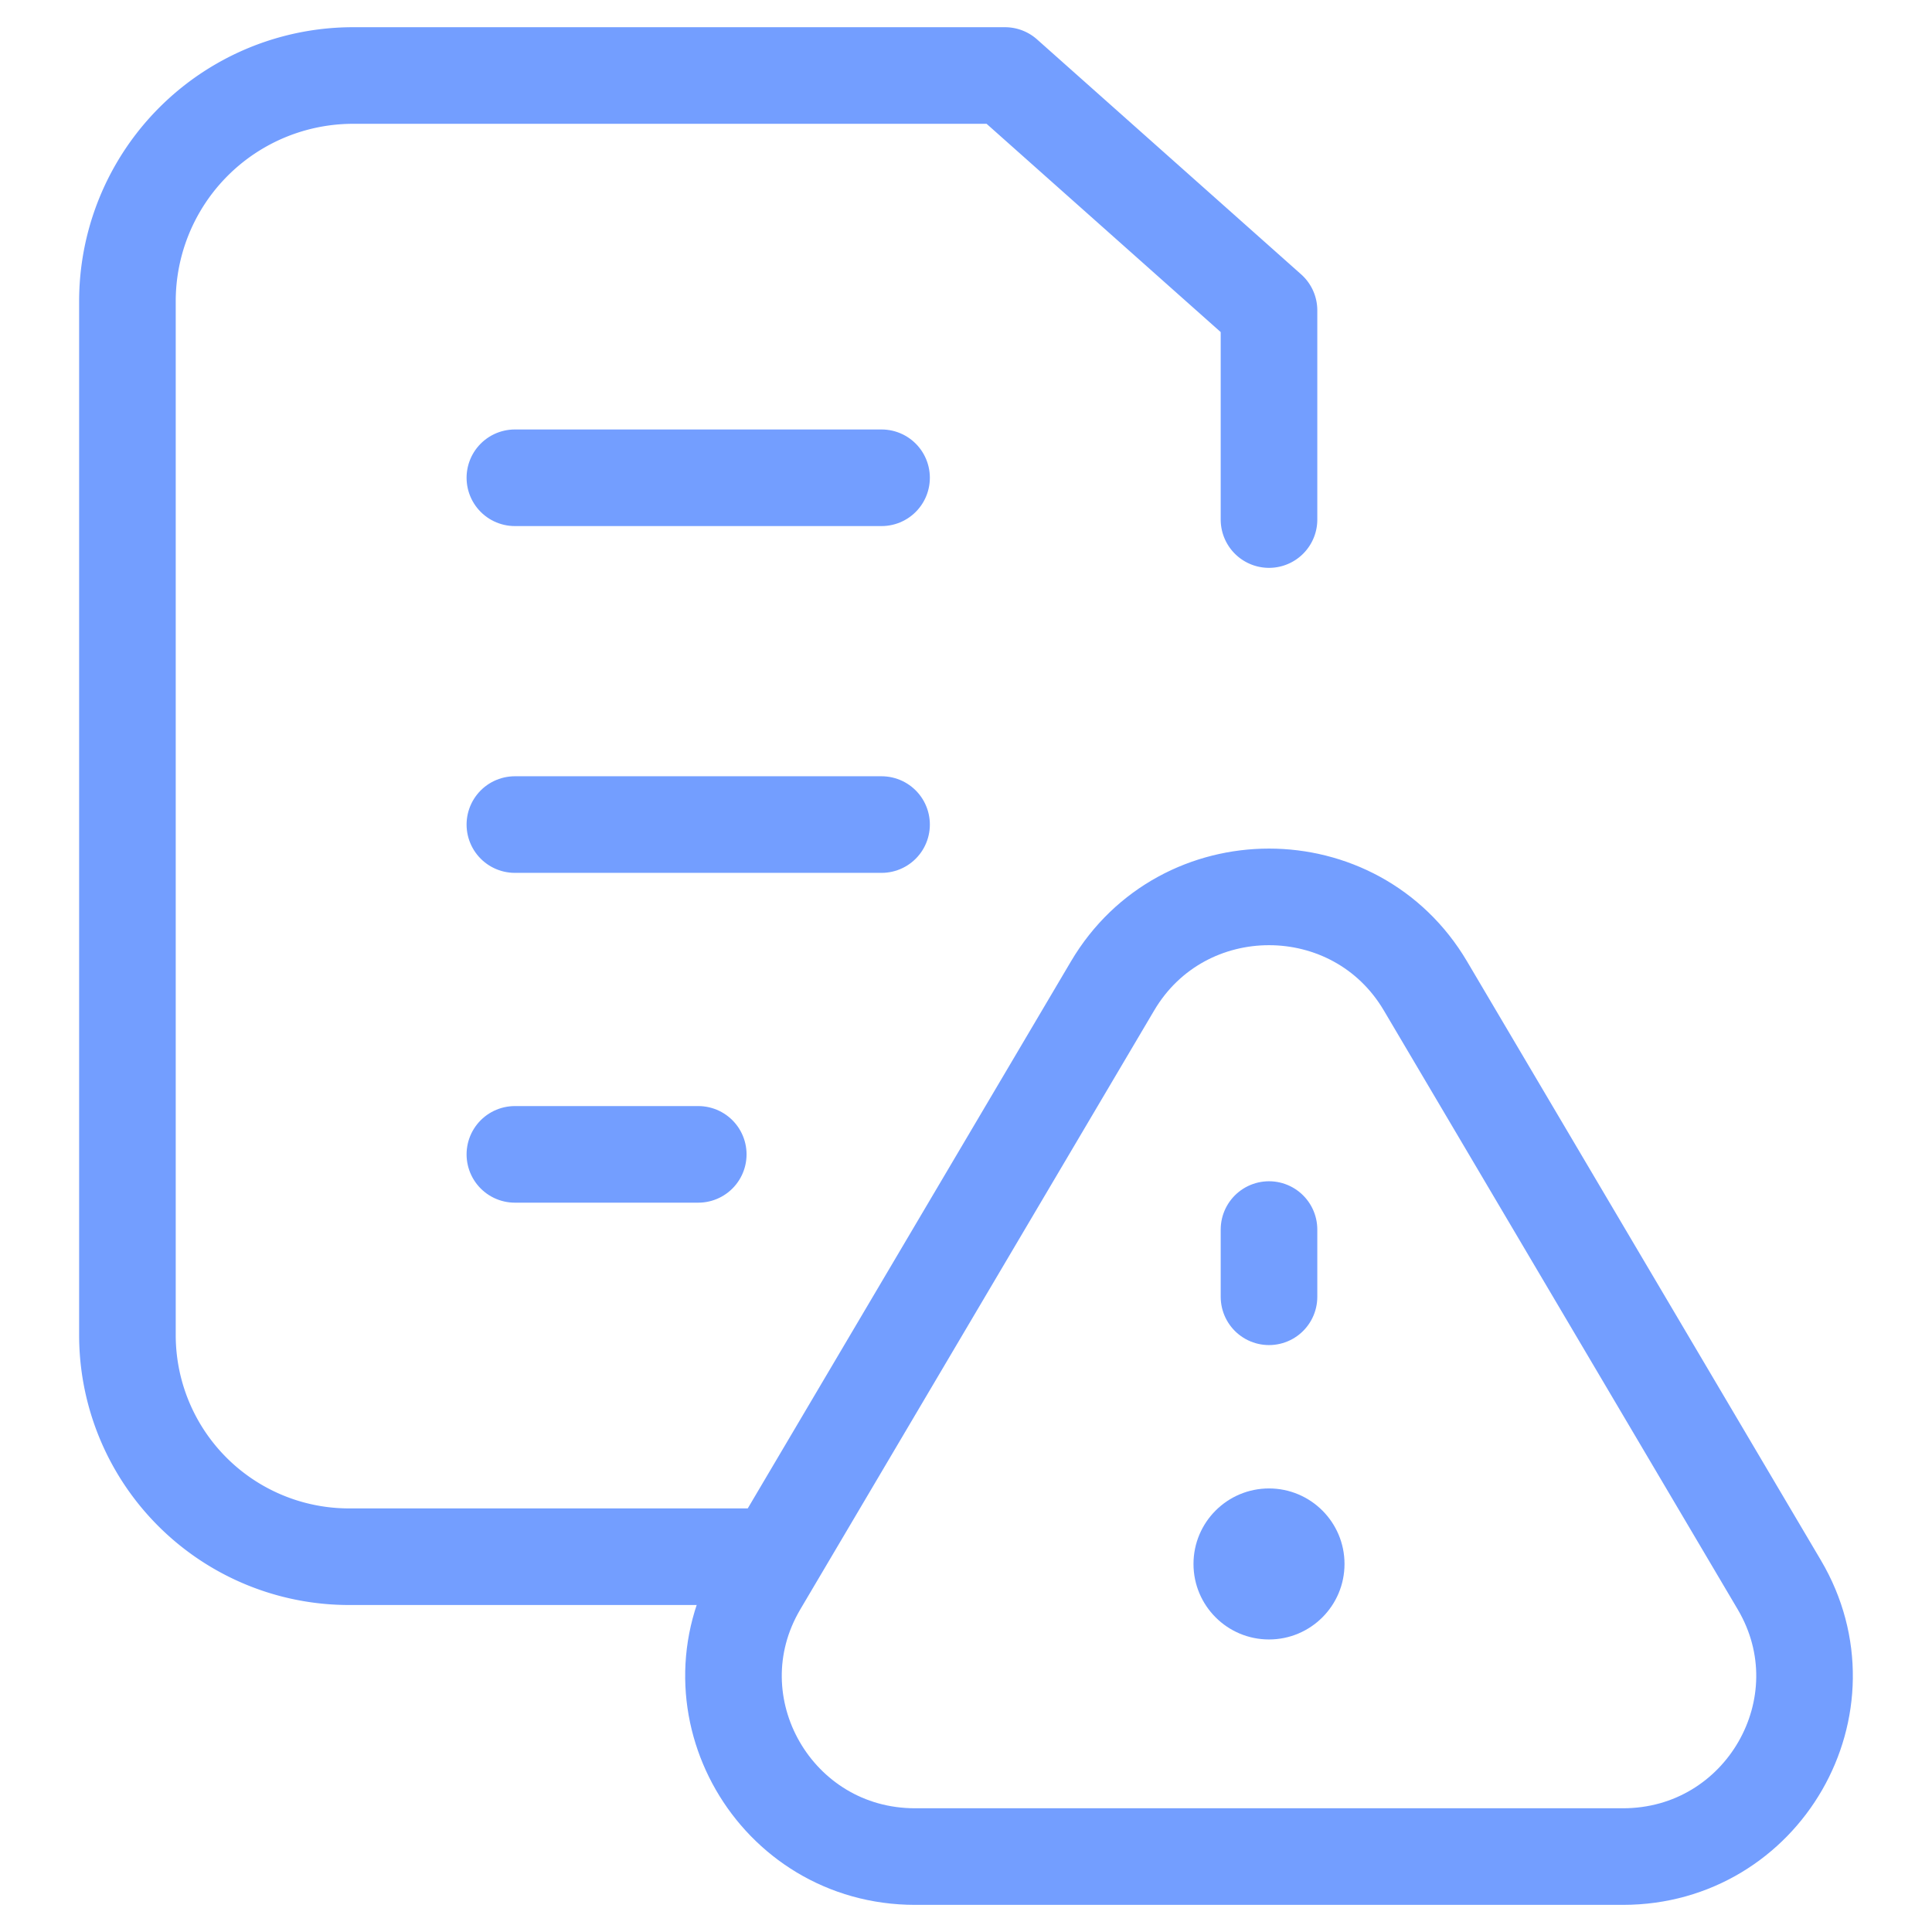 <svg xmlns="http://www.w3.org/2000/svg" width="24" height="24" fill="none"><g clip-path="url(#a)"><path stroke="#739EFF" stroke-linecap="round" stroke-linejoin="round" stroke-miterlimit="10" stroke-width="1.2" d="M6.396 5.935h4.555M6.396 14.34h2.278M6.396 10.243h4.555M9.425 19.687l4.396-7.44c.871-1.474 3.015-1.474 3.886 0l4.396 7.44c.882 1.493-.2 3.376-1.943 3.376h-8.792c-1.742 0-2.825-1.883-1.943-3.376ZM15.764 15.274v.835"/><circle cx="15.764" cy="19.428" r=".938" fill="#739EFF"/><path stroke="#739EFF" stroke-linecap="round" stroke-linejoin="round" stroke-miterlimit="10" stroke-width="1.2" d="M15.764 6.454V3.856L12.484.938H4.396a2.804 2.804 0 0 0-2.813 2.796v12.858a2.753 2.753 0 0 0 2.761 2.746h5.081"/></g><defs><clipPath id="a"><path fill="#fff" d="M0 0h24v24H0z"/></clipPath></defs></svg>